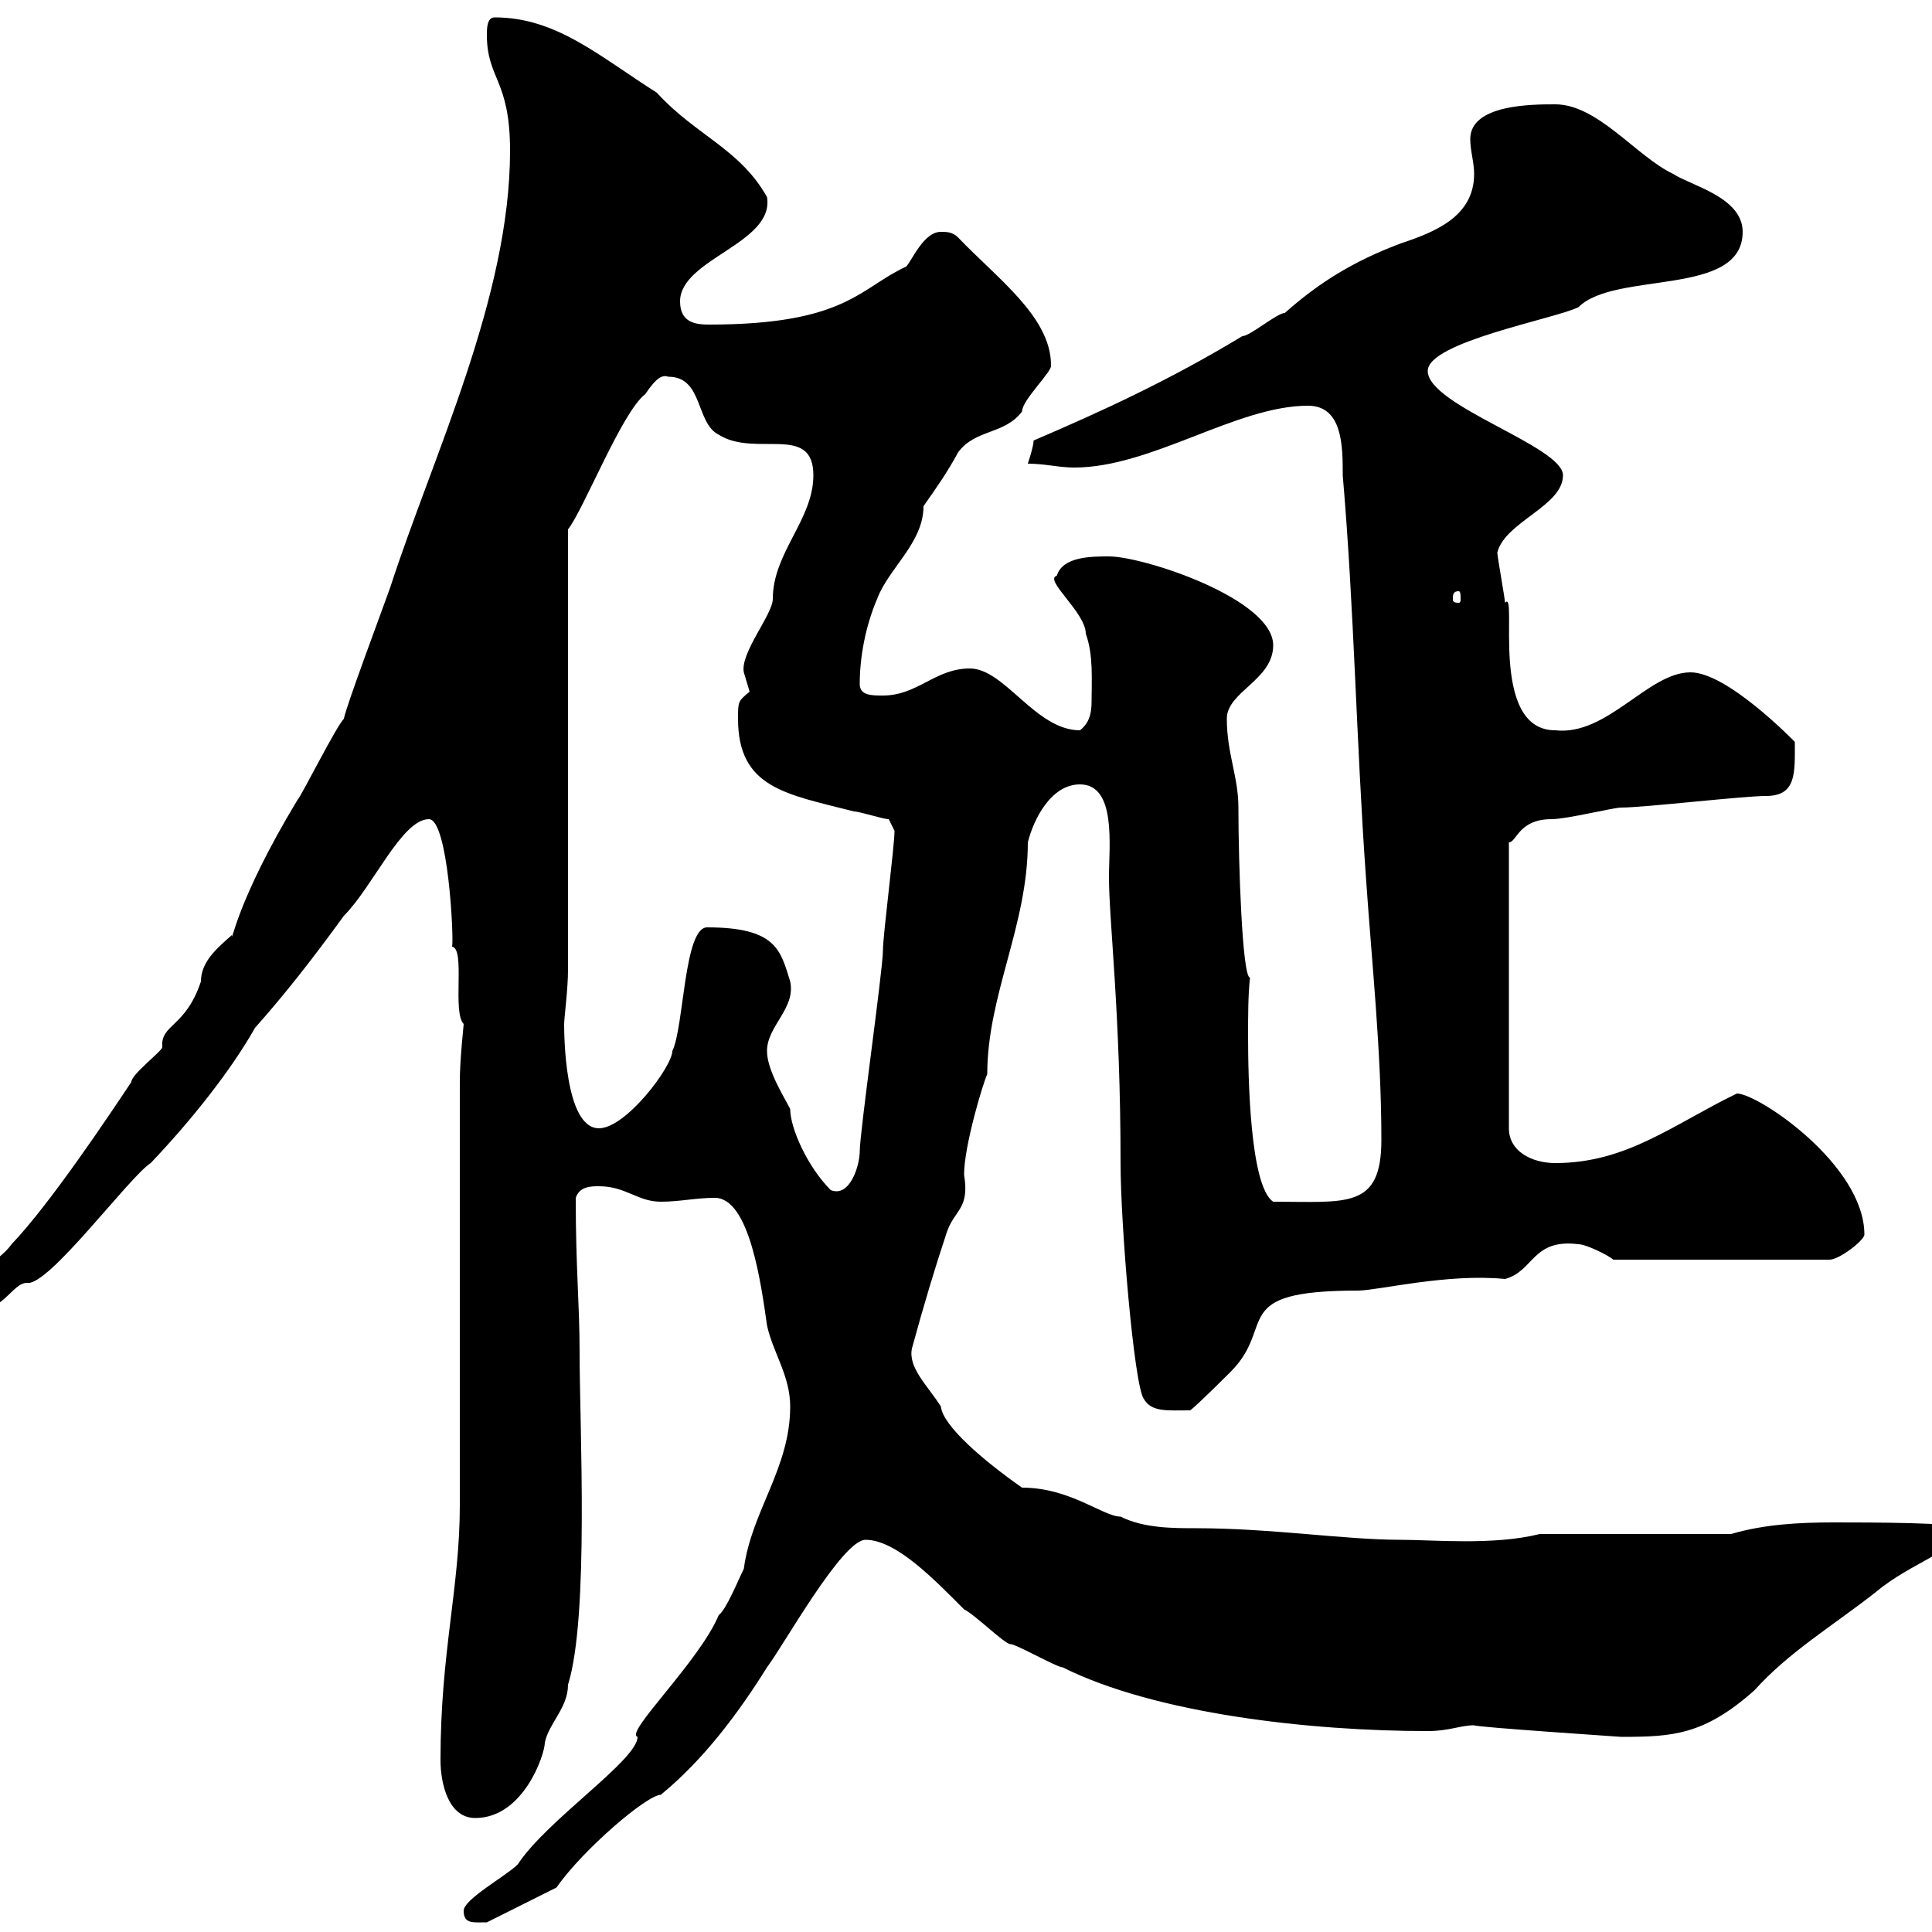 <svg xmlns="http://www.w3.org/2000/svg" xmlns:xlink="http://www.w3.org/1999/xlink" width="300" height="300"><path d="M72 296.70C72 298.80 73.50 298.50 75.60 298.50C77.40 297.60 84.60 294 86.40 293.10C90.60 287.10 100.50 278.70 102.60 278.70C109.20 273.30 114.60 266.10 119.10 258.90C121.80 255.30 130.80 239.10 134.40 239.10C139.20 239.10 145.20 245.40 149.70 249.90C151.50 250.80 156 255.30 156.90 255.30C157.80 255.30 164.10 258.90 165 258.90C179.40 266.10 203.40 268.80 221.70 268.80C225 268.80 226.80 267.90 228.90 267.90C229.20 268.20 252 269.70 251.70 269.70C259.80 269.70 264.60 269.40 272.40 262.50C277.80 256.50 284.40 252.60 291.30 247.20C297 242.40 304.20 240.90 303.90 237.30C304.80 236.40 289.80 236.40 284.70 236.40C279.30 236.40 273.90 236.70 268.80 238.20L239.10 238.20C231.90 240 222.60 239.10 217.50 239.10C208.80 239.10 197.40 237.30 185.70 237.30C182.10 237.30 177.60 237.30 174 235.50C171.30 235.50 166.20 231 158.70 231C152.70 226.80 146.40 221.40 146.10 218.40C144 215.10 141 212.40 141.60 209.40C143.40 202.80 145.20 196.80 147 191.40C148.20 187.80 150.60 187.80 149.70 182.40C149.70 177.90 152.70 168 153.30 166.80C153.30 154.50 159.60 143.70 159.60 130.80C160.50 127.20 163.20 121.80 167.70 121.80C173.40 121.80 172.20 131.40 172.20 136.20C172.20 143.10 174 157.20 174 180.60C174 190.20 176.10 215.10 177.60 217.20C178.80 219.30 181.20 219 184.80 219C185.70 218.40 190.50 213.60 191.10 213C198.30 205.80 190.50 200.40 210.90 200.40C213.90 200.40 224.70 197.70 233.70 198.60C238.20 197.40 237.90 192.30 245.10 193.20C246.30 193.20 249.90 195 250.50 195.60L284.10 195.60C285.60 195.60 289.50 192.60 289.50 191.70C289.50 180.90 273 169.80 269.70 169.80C259.80 174.60 252.60 180.60 241.50 180.60C237.90 180.60 234.30 178.80 234.30 175.20L234.30 130.80C235.50 130.80 235.80 127.20 240.90 127.20C243.30 127.20 250.50 125.40 251.70 125.40C255.30 125.40 270.60 123.60 274.20 123.60C279 123.60 278.70 120 278.70 115.20C278.40 114.90 268.20 104.40 262.50 104.40C255.90 104.40 249.60 114.30 241.50 113.40C231 113.40 235.80 91.20 233.70 93.60C233.70 93 232.50 86.40 232.50 85.80C233.70 81 242.70 78.60 242.70 73.80C242.70 69.30 221.70 63 221.70 57.60C221.70 53.10 241.50 49.50 245.10 47.70C250.80 42 270.60 46.20 270.60 36C270.60 30.60 262.50 28.80 259.80 27C254.10 24.30 248.10 16.20 241.50 16.20C237.90 16.20 228.30 16.20 228.30 21.60C228.30 23.40 228.90 25.20 228.90 27C228.90 33.60 222.90 36 217.50 37.80C210.30 40.50 204.90 43.80 199.50 48.60C198.30 48.60 194.10 52.20 192.90 52.20C181.50 59.10 171 63.90 160.50 68.40C160.50 69.30 159.60 72 159.60 72C162.30 72 164.40 72.60 166.80 72.60C178.80 72.60 192 63 203.10 63C208.50 63 208.50 69.30 208.50 73.80C210.30 94.80 210.60 115.20 212.10 136.20C213 149.40 214.50 163.20 214.50 177C214.50 187.80 209.10 186.60 197.70 186.60C194.10 184.20 193.80 167.40 193.80 160.80C193.80 157.80 193.80 154.50 194.10 151.80C192.90 151.80 192.30 134.10 192.30 125.40C192.30 120.60 190.50 117 190.50 111.60C190.50 107.40 197.70 105.60 197.70 100.20C197.70 93 177.60 86.40 172.20 86.40C169.50 86.40 165 86.40 164.10 89.40C162 90 168.60 95.10 168.60 98.40C169.80 101.70 169.50 105.60 169.50 108.90C169.50 110.70 169.20 112.20 167.70 113.40C160.80 113.40 156 103.80 150.60 103.80C145.20 103.80 142.50 108 137.10 108C135.30 108 133.50 108 133.50 106.20C133.50 102 134.40 97.20 136.20 93C138 88.20 143.40 84.30 143.40 78.60C145.50 75.60 147 73.50 148.80 70.20C151.50 66.60 156 67.50 158.70 63.90C158.70 62.10 163.50 57.60 163.20 56.70C163.20 49.20 154.80 43.20 148.80 36.90C147.90 36 147 36 146.10 36C143.40 36 141.60 40.50 140.70 41.40C133.50 44.70 131.40 50.40 110.10 50.40C108 50.40 105.60 50.10 105.60 46.80C105.60 40.20 120.30 37.80 119.10 30.60C114.90 23.10 108 21 102 14.40C93 8.70 86.40 2.70 76.80 2.70C75.60 2.70 75.60 4.50 75.60 5.40C75.60 12.30 79.20 12.30 79.20 23.40C79.20 46.20 67.20 70.80 60.60 91.20C59.10 95.40 53.70 109.80 53.40 111.60C52.20 112.80 46.80 123.60 46.20 124.20C36.60 140.10 36 146.70 36 145.20C33.60 147.30 31.20 149.40 31.20 152.40C28.80 159.60 24.90 159 25.20 162.60C25.20 163.20 20.40 166.80 20.40 168C16.80 173.40 7.80 186.90 1.80 193.20C-0.30 196.20-5.10 197.40-5.40 204C0.60 204 1.80 199.20 4.20 199.20C7.50 199.80 20.10 182.70 23.40 180.60C29.40 174.30 35.70 166.50 39.60 159.60C44.40 154.20 48.60 148.80 53.40 142.20C57.90 137.70 62.40 127.20 66.60 127.20C69.60 127.20 70.50 145.80 70.20 147C72.30 147.30 70.20 157.20 72 159C72 159.30 71.40 164.40 71.40 168L71.40 233.70C71.40 246.60 68.40 256.50 68.40 273.30C68.40 276.90 69.60 282.30 73.80 282.30C81.30 282.30 84.60 272.40 84.60 270.60C85.20 267.60 88.20 265.20 88.20 261.60C91.50 251.10 90 221.40 90 210C90 202.50 89.40 197.10 89.40 186C90 184.20 91.80 184.20 93 184.20C97.20 184.20 99 186.60 102.60 186.60C105.60 186.60 108 186 111 186C116.40 186 118.20 199.50 119.10 205.80C120 210 122.70 213.60 122.70 218.40C122.70 228 116.70 234.60 115.50 243.60C114.60 245.40 112.80 249.90 111.60 250.80C108.60 258 96.90 269.10 99 269.70C99 273.30 84.90 282.60 80.40 289.50C78.60 291.30 72 294.90 72 296.70ZM119.10 163.20C119.10 159.30 123.60 156.60 122.70 152.40C121.20 147.60 120.60 144 109.80 144C106.20 144 106.20 159.60 104.40 163.20C104.40 165.60 97.20 175.20 93 175.20C87.60 175.20 87.60 160.20 87.60 159C87.60 158.10 88.20 153.60 88.20 150.60L88.20 82.20C90.60 79.20 96.60 63.90 100.20 61.20C102 58.50 102.90 58.20 103.80 58.50C109.20 58.50 108 65.70 111.60 67.50C117.30 71.10 126.30 65.70 126.30 73.80C126.30 80.70 120 85.80 120 93C120 95.40 114.90 101.40 115.50 104.40C115.50 104.40 116.40 107.40 116.40 107.40C114.60 108.90 114.60 108.90 114.60 111.60C114.60 122.40 122.10 123.30 132.60 126C133.50 126 137.10 127.20 138 127.20L138.90 129C138.90 131.40 137.10 145.20 137.10 147.60C137.10 150.60 133.50 175.80 133.50 178.80C133.50 180.90 132 186 129 184.80C125.40 181.20 122.70 175.20 122.70 172.20C121.80 170.40 119.10 166.20 119.10 163.20ZM226.50 91.80C226.80 91.80 226.80 92.40 226.80 93C226.80 93.30 226.80 93.60 226.50 93.60C225.60 93.60 225.60 93.30 225.60 93C225.60 92.40 225.60 91.80 226.50 91.80Z"/></svg>
